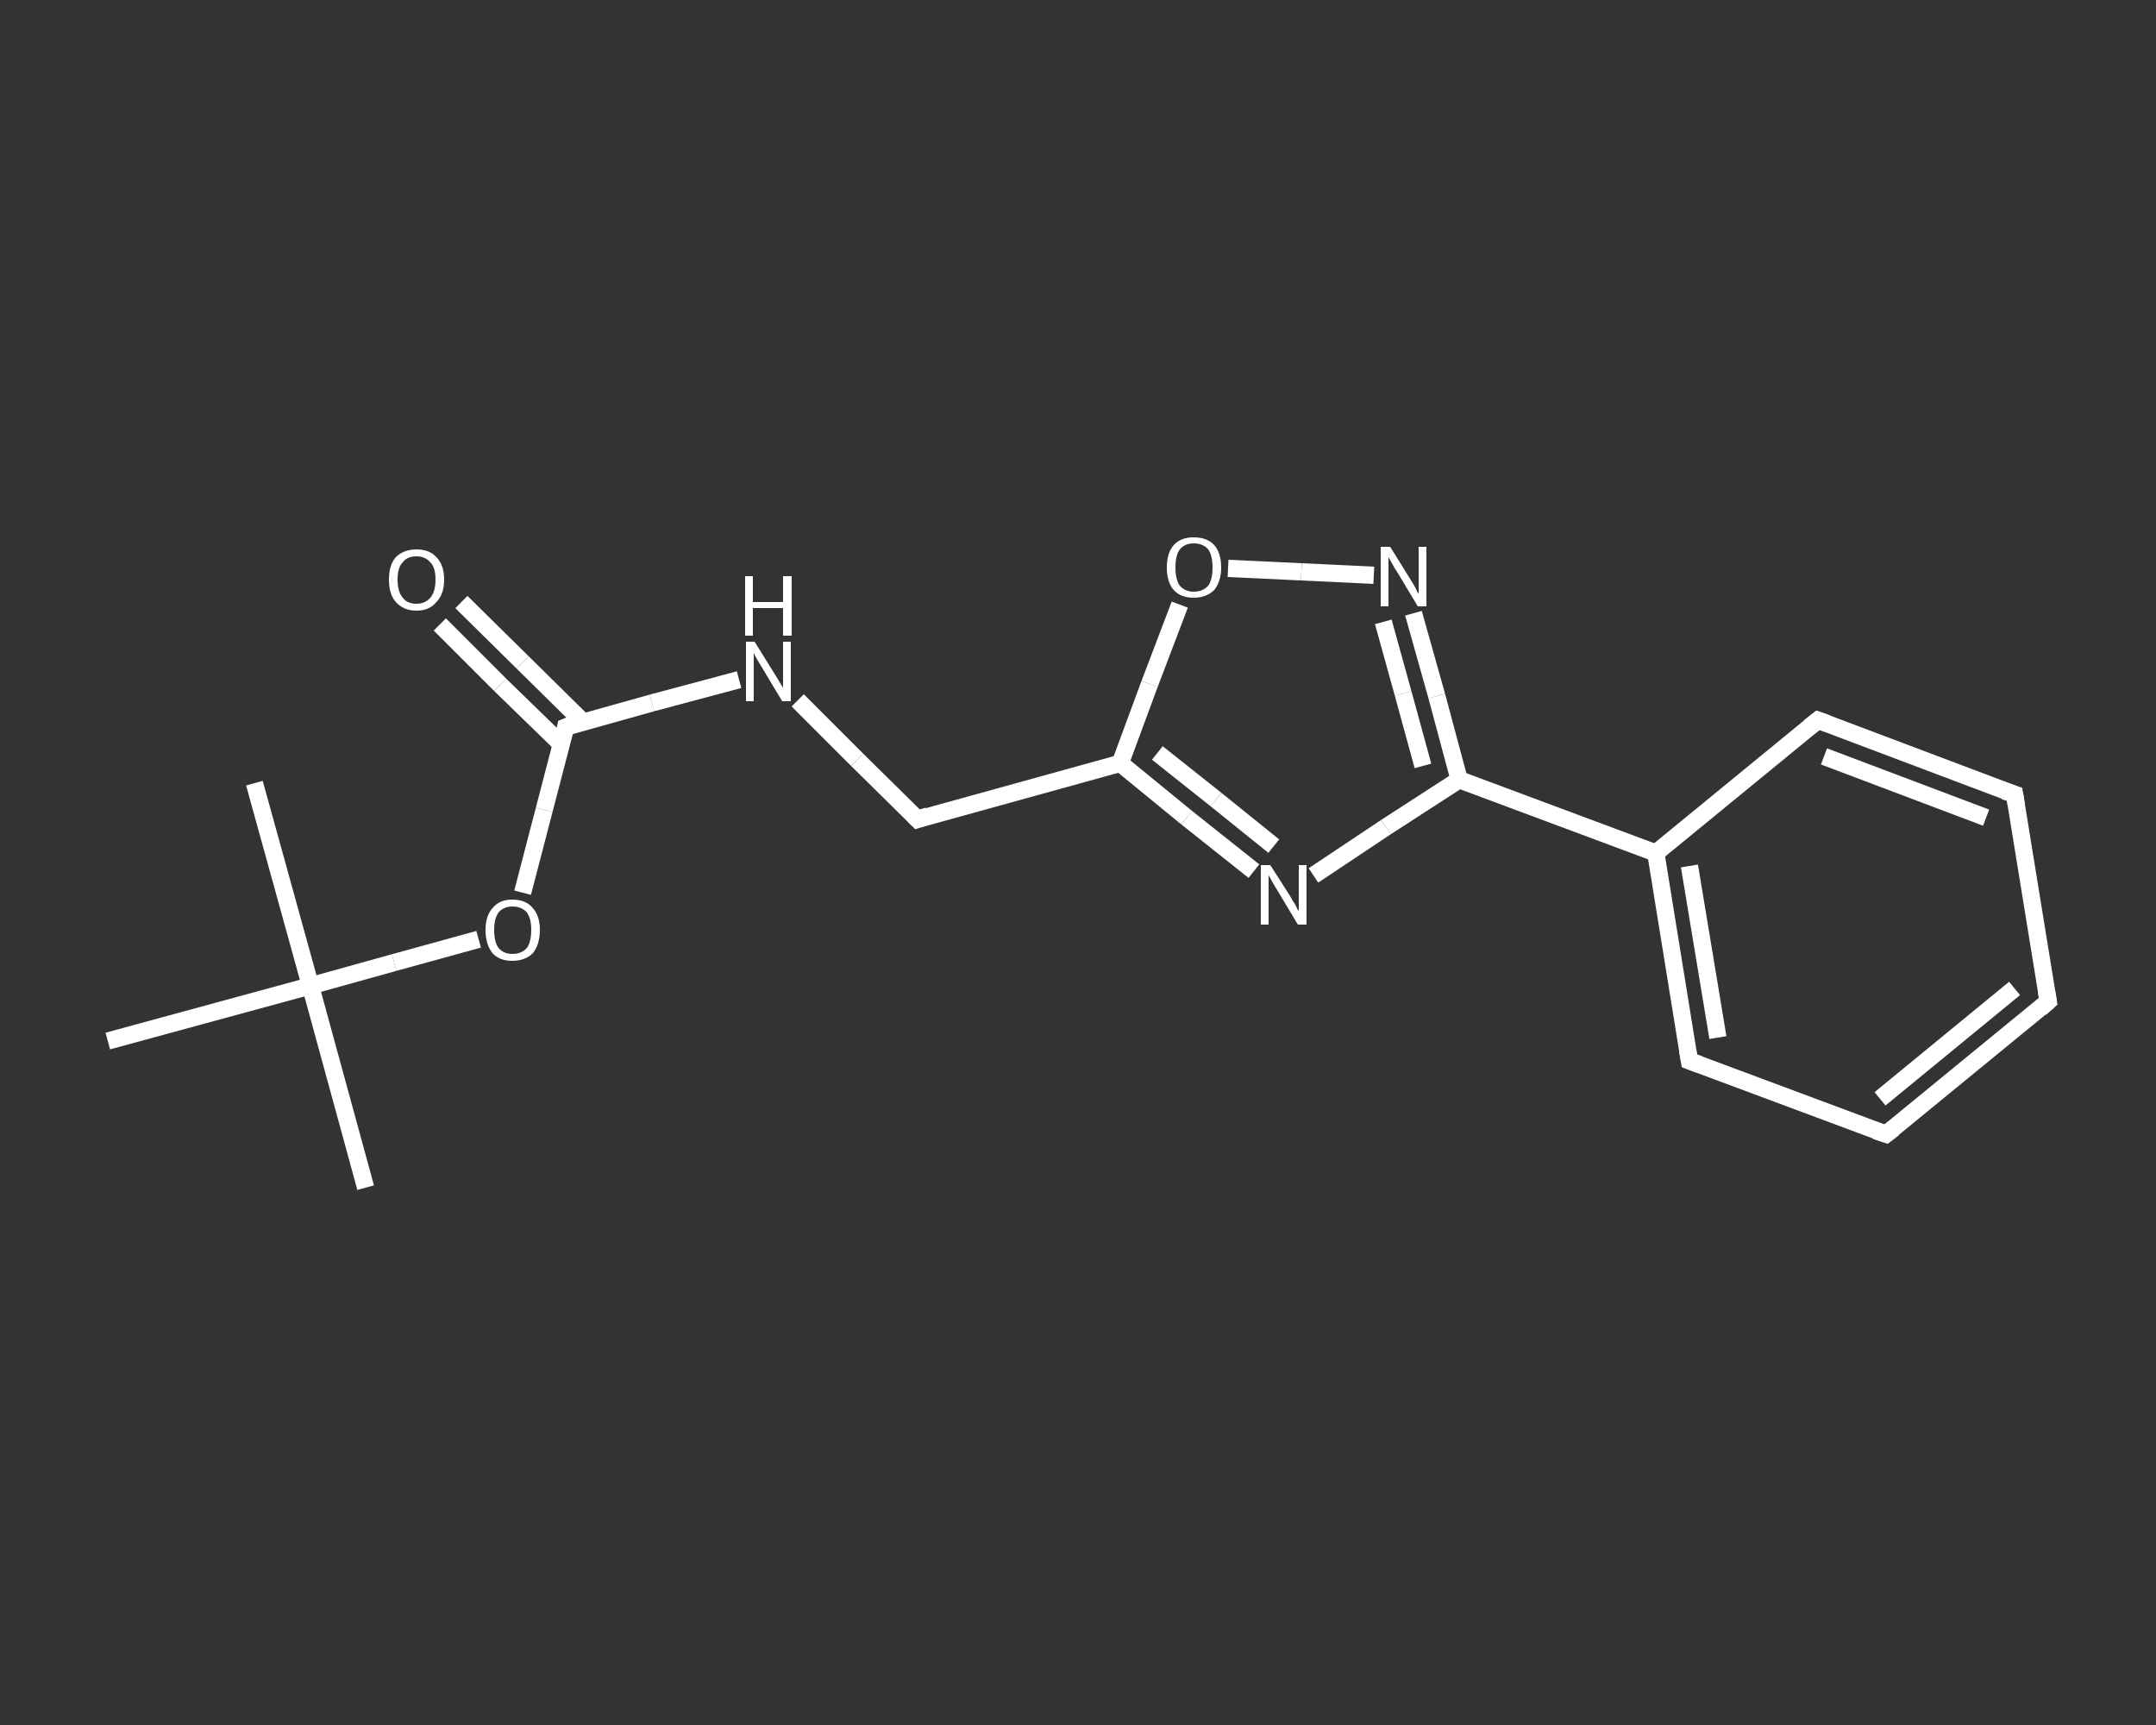 <?xml version='1.0' encoding='iso-8859-1'?>
<svg version='1.1' baseProfile='full'
              xmlns='http://www.w3.org/2000/svg'
                      xmlns:rdkit='http://www.rdkit.org/xml'
                      xmlns:xlink='http://www.w3.org/1999/xlink'
                  xml:space='preserve'
width='250px' height='200px' viewBox='0 0 250 200'>
<rect x="0" y="0" width="250" height="200" fill="#333333" stroke="none"/>
<!-- END OF HEADER -->
<rect style='opacity:1.0;fill:transparent;stroke:none' width='250.0' height='200.0' x='0.0' y='0.0'> </rect>
<path class='bond-0 atom-0 atom-1' d='M 42.4,137.7 L 36.0,114.3' style='fill:none;fill-rule:evenodd;stroke:#FFFFFF;stroke-width:2.0px;stroke-linecap:butt;stroke-linejoin:miter;stroke-opacity:1' />
<path class='bond-1 atom-1 atom-2' d='M 36.0,114.3 L 29.5,90.8' style='fill:none;fill-rule:evenodd;stroke:#FFFFFF;stroke-width:2.0px;stroke-linecap:butt;stroke-linejoin:miter;stroke-opacity:1' />
<path class='bond-2 atom-1 atom-3' d='M 36.0,114.3 L 12.5,120.7' style='fill:none;fill-rule:evenodd;stroke:#FFFFFF;stroke-width:2.0px;stroke-linecap:butt;stroke-linejoin:miter;stroke-opacity:1' />
<path class='bond-3 atom-1 atom-4' d='M 36.0,114.3 L 45.7,111.6' style='fill:none;fill-rule:evenodd;stroke:#FFFFFF;stroke-width:2.0px;stroke-linecap:butt;stroke-linejoin:miter;stroke-opacity:1' />
<path class='bond-3 atom-1 atom-4' d='M 45.7,111.6 L 55.5,108.9' style='fill:none;fill-rule:evenodd;stroke:#FFFFFF;stroke-width:2.0px;stroke-linecap:butt;stroke-linejoin:miter;stroke-opacity:1' />
<path class='bond-4 atom-4 atom-5' d='M 60.6,103.5 L 63.1,93.9' style='fill:none;fill-rule:evenodd;stroke:#FFFFFF;stroke-width:2.0px;stroke-linecap:butt;stroke-linejoin:miter;stroke-opacity:1' />
<path class='bond-4 atom-4 atom-5' d='M 63.1,93.9 L 65.6,84.3' style='fill:none;fill-rule:evenodd;stroke:#FFFFFF;stroke-width:2.0px;stroke-linecap:butt;stroke-linejoin:miter;stroke-opacity:1' />
<path class='bond-5 atom-5 atom-6' d='M 67.6,83.7 L 60.6,76.8' style='fill:none;fill-rule:evenodd;stroke:#FFFFFF;stroke-width:2.0px;stroke-linecap:butt;stroke-linejoin:miter;stroke-opacity:1' />
<path class='bond-5 atom-5 atom-6' d='M 60.6,76.8 L 53.5,69.8' style='fill:none;fill-rule:evenodd;stroke:#FFFFFF;stroke-width:2.0px;stroke-linecap:butt;stroke-linejoin:miter;stroke-opacity:1' />
<path class='bond-5 atom-5 atom-6' d='M 65.1,86.3 L 58.0,79.4' style='fill:none;fill-rule:evenodd;stroke:#FFFFFF;stroke-width:2.0px;stroke-linecap:butt;stroke-linejoin:miter;stroke-opacity:1' />
<path class='bond-5 atom-5 atom-6' d='M 58.0,79.4 L 51.0,72.4' style='fill:none;fill-rule:evenodd;stroke:#FFFFFF;stroke-width:2.0px;stroke-linecap:butt;stroke-linejoin:miter;stroke-opacity:1' />
<path class='bond-6 atom-5 atom-7' d='M 65.6,84.3 L 75.6,81.5' style='fill:none;fill-rule:evenodd;stroke:#FFFFFF;stroke-width:2.0px;stroke-linecap:butt;stroke-linejoin:miter;stroke-opacity:1' />
<path class='bond-6 atom-5 atom-7' d='M 75.6,81.5 L 85.7,78.8' style='fill:none;fill-rule:evenodd;stroke:#FFFFFF;stroke-width:2.0px;stroke-linecap:butt;stroke-linejoin:miter;stroke-opacity:1' />
<path class='bond-7 atom-7 atom-8' d='M 92.5,81.2 L 99.4,88.1' style='fill:none;fill-rule:evenodd;stroke:#FFFFFF;stroke-width:2.0px;stroke-linecap:butt;stroke-linejoin:miter;stroke-opacity:1' />
<path class='bond-7 atom-7 atom-8' d='M 99.4,88.1 L 106.4,95.0' style='fill:none;fill-rule:evenodd;stroke:#FFFFFF;stroke-width:2.0px;stroke-linecap:butt;stroke-linejoin:miter;stroke-opacity:1' />
<path class='bond-8 atom-8 atom-9' d='M 106.4,95.0 L 129.9,88.5' style='fill:none;fill-rule:evenodd;stroke:#FFFFFF;stroke-width:2.0px;stroke-linecap:butt;stroke-linejoin:miter;stroke-opacity:1' />
<path class='bond-9 atom-9 atom-10' d='M 129.9,88.5 L 137.6,94.8' style='fill:none;fill-rule:evenodd;stroke:#FFFFFF;stroke-width:2.0px;stroke-linecap:butt;stroke-linejoin:miter;stroke-opacity:1' />
<path class='bond-9 atom-9 atom-10' d='M 137.6,94.8 L 145.4,101.0' style='fill:none;fill-rule:evenodd;stroke:#FFFFFF;stroke-width:2.0px;stroke-linecap:butt;stroke-linejoin:miter;stroke-opacity:1' />
<path class='bond-9 atom-9 atom-10' d='M 134.2,87.3 L 141.0,92.7' style='fill:none;fill-rule:evenodd;stroke:#FFFFFF;stroke-width:2.0px;stroke-linecap:butt;stroke-linejoin:miter;stroke-opacity:1' />
<path class='bond-9 atom-9 atom-10' d='M 141.0,92.7 L 147.7,98.1' style='fill:none;fill-rule:evenodd;stroke:#FFFFFF;stroke-width:2.0px;stroke-linecap:butt;stroke-linejoin:miter;stroke-opacity:1' />
<path class='bond-10 atom-10 atom-11' d='M 152.3,101.5 L 160.7,95.9' style='fill:none;fill-rule:evenodd;stroke:#FFFFFF;stroke-width:2.0px;stroke-linecap:butt;stroke-linejoin:miter;stroke-opacity:1' />
<path class='bond-10 atom-10 atom-11' d='M 160.7,95.9 L 169.2,90.4' style='fill:none;fill-rule:evenodd;stroke:#FFFFFF;stroke-width:2.0px;stroke-linecap:butt;stroke-linejoin:miter;stroke-opacity:1' />
<path class='bond-11 atom-11 atom-12' d='M 169.2,90.4 L 192.0,98.9' style='fill:none;fill-rule:evenodd;stroke:#FFFFFF;stroke-width:2.0px;stroke-linecap:butt;stroke-linejoin:miter;stroke-opacity:1' />
<path class='bond-12 atom-12 atom-13' d='M 192.0,98.9 L 195.9,123.0' style='fill:none;fill-rule:evenodd;stroke:#FFFFFF;stroke-width:2.0px;stroke-linecap:butt;stroke-linejoin:miter;stroke-opacity:1' />
<path class='bond-12 atom-12 atom-13' d='M 195.9,100.4 L 199.2,120.3' style='fill:none;fill-rule:evenodd;stroke:#FFFFFF;stroke-width:2.0px;stroke-linecap:butt;stroke-linejoin:miter;stroke-opacity:1' />
<path class='bond-13 atom-13 atom-14' d='M 195.9,123.0 L 218.7,131.5' style='fill:none;fill-rule:evenodd;stroke:#FFFFFF;stroke-width:2.0px;stroke-linecap:butt;stroke-linejoin:miter;stroke-opacity:1' />
<path class='bond-14 atom-14 atom-15' d='M 218.7,131.5 L 237.5,116.1' style='fill:none;fill-rule:evenodd;stroke:#FFFFFF;stroke-width:2.0px;stroke-linecap:butt;stroke-linejoin:miter;stroke-opacity:1' />
<path class='bond-14 atom-14 atom-15' d='M 218.0,127.4 L 233.6,114.6' style='fill:none;fill-rule:evenodd;stroke:#FFFFFF;stroke-width:2.0px;stroke-linecap:butt;stroke-linejoin:miter;stroke-opacity:1' />
<path class='bond-15 atom-15 atom-16' d='M 237.5,116.1 L 233.6,92.1' style='fill:none;fill-rule:evenodd;stroke:#FFFFFF;stroke-width:2.0px;stroke-linecap:butt;stroke-linejoin:miter;stroke-opacity:1' />
<path class='bond-16 atom-16 atom-17' d='M 233.6,92.1 L 210.8,83.5' style='fill:none;fill-rule:evenodd;stroke:#FFFFFF;stroke-width:2.0px;stroke-linecap:butt;stroke-linejoin:miter;stroke-opacity:1' />
<path class='bond-16 atom-16 atom-17' d='M 230.3,94.8 L 211.5,87.7' style='fill:none;fill-rule:evenodd;stroke:#FFFFFF;stroke-width:2.0px;stroke-linecap:butt;stroke-linejoin:miter;stroke-opacity:1' />
<path class='bond-17 atom-11 atom-18' d='M 169.2,90.4 L 166.6,80.7' style='fill:none;fill-rule:evenodd;stroke:#FFFFFF;stroke-width:2.0px;stroke-linecap:butt;stroke-linejoin:miter;stroke-opacity:1' />
<path class='bond-17 atom-11 atom-18' d='M 166.6,80.7 L 163.9,71.1' style='fill:none;fill-rule:evenodd;stroke:#FFFFFF;stroke-width:2.0px;stroke-linecap:butt;stroke-linejoin:miter;stroke-opacity:1' />
<path class='bond-17 atom-11 atom-18' d='M 165.0,88.8 L 162.7,80.4' style='fill:none;fill-rule:evenodd;stroke:#FFFFFF;stroke-width:2.0px;stroke-linecap:butt;stroke-linejoin:miter;stroke-opacity:1' />
<path class='bond-17 atom-11 atom-18' d='M 162.7,80.4 L 160.4,72.1' style='fill:none;fill-rule:evenodd;stroke:#FFFFFF;stroke-width:2.0px;stroke-linecap:butt;stroke-linejoin:miter;stroke-opacity:1' />
<path class='bond-18 atom-18 atom-19' d='M 159.3,66.7 L 150.9,66.3' style='fill:none;fill-rule:evenodd;stroke:#FFFFFF;stroke-width:2.0px;stroke-linecap:butt;stroke-linejoin:miter;stroke-opacity:1' />
<path class='bond-18 atom-18 atom-19' d='M 150.9,66.3 L 142.4,65.9' style='fill:none;fill-rule:evenodd;stroke:#FFFFFF;stroke-width:2.0px;stroke-linecap:butt;stroke-linejoin:miter;stroke-opacity:1' />
<path class='bond-19 atom-19 atom-9' d='M 136.8,70.1 L 133.3,79.3' style='fill:none;fill-rule:evenodd;stroke:#FFFFFF;stroke-width:2.0px;stroke-linecap:butt;stroke-linejoin:miter;stroke-opacity:1' />
<path class='bond-19 atom-19 atom-9' d='M 133.3,79.3 L 129.9,88.5' style='fill:none;fill-rule:evenodd;stroke:#FFFFFF;stroke-width:2.0px;stroke-linecap:butt;stroke-linejoin:miter;stroke-opacity:1' />
<path class='bond-20 atom-17 atom-12' d='M 210.8,83.5 L 192.0,98.9' style='fill:none;fill-rule:evenodd;stroke:#FFFFFF;stroke-width:2.0px;stroke-linecap:butt;stroke-linejoin:miter;stroke-opacity:1' />
<path d='M 65.5,84.8 L 65.6,84.3 L 66.1,84.1' style='fill:none;stroke:#FFFFFF;stroke-width:2.0px;stroke-linecap:butt;stroke-linejoin:miter;stroke-opacity:1;' />
<path d='M 106.0,94.6 L 106.4,95.0 L 107.6,94.6' style='fill:none;stroke:#FFFFFF;stroke-width:2.0px;stroke-linecap:butt;stroke-linejoin:miter;stroke-opacity:1;' />
<path d='M 195.7,121.8 L 195.9,123.0 L 197.0,123.4' style='fill:none;stroke:#FFFFFF;stroke-width:2.0px;stroke-linecap:butt;stroke-linejoin:miter;stroke-opacity:1;' />
<path d='M 217.5,131.1 L 218.7,131.5 L 219.6,130.8' style='fill:none;stroke:#FFFFFF;stroke-width:2.0px;stroke-linecap:butt;stroke-linejoin:miter;stroke-opacity:1;' />
<path d='M 236.6,116.9 L 237.5,116.1 L 237.3,114.9' style='fill:none;stroke:#FFFFFF;stroke-width:2.0px;stroke-linecap:butt;stroke-linejoin:miter;stroke-opacity:1;' />
<path d='M 233.8,93.3 L 233.6,92.1 L 232.4,91.7' style='fill:none;stroke:#FFFFFF;stroke-width:2.0px;stroke-linecap:butt;stroke-linejoin:miter;stroke-opacity:1;' />
<path d='M 211.9,83.9 L 210.8,83.5 L 209.8,84.3' style='fill:none;stroke:#FFFFFF;stroke-width:2.0px;stroke-linecap:butt;stroke-linejoin:miter;stroke-opacity:1;' />
<path class='atom-4' d='M 56.3 107.8
Q 56.3 106.2, 57.1 105.3
Q 57.9 104.3, 59.4 104.3
Q 61.0 104.3, 61.8 105.3
Q 62.6 106.2, 62.6 107.8
Q 62.6 109.5, 61.8 110.5
Q 60.9 111.4, 59.4 111.4
Q 57.9 111.4, 57.1 110.5
Q 56.3 109.5, 56.3 107.8
M 59.4 110.6
Q 60.5 110.6, 61.1 109.9
Q 61.6 109.2, 61.6 107.8
Q 61.6 106.5, 61.1 105.8
Q 60.5 105.1, 59.4 105.1
Q 58.4 105.1, 57.8 105.8
Q 57.3 106.5, 57.3 107.8
Q 57.3 109.2, 57.8 109.9
Q 58.4 110.6, 59.4 110.6
' fill='#FFFFFF'/>
<path class='atom-6' d='M 45.1 67.2
Q 45.1 65.5, 45.9 64.6
Q 46.8 63.7, 48.3 63.7
Q 49.8 63.7, 50.6 64.6
Q 51.5 65.5, 51.5 67.2
Q 51.5 68.9, 50.6 69.8
Q 49.8 70.8, 48.3 70.8
Q 46.8 70.8, 45.9 69.8
Q 45.1 68.9, 45.1 67.2
M 48.3 70.0
Q 49.3 70.0, 49.9 69.3
Q 50.5 68.6, 50.5 67.2
Q 50.5 65.8, 49.9 65.2
Q 49.3 64.5, 48.3 64.5
Q 47.2 64.5, 46.7 65.2
Q 46.1 65.8, 46.1 67.2
Q 46.1 68.6, 46.7 69.3
Q 47.2 70.0, 48.3 70.0
' fill='#FFFFFF'/>
<path class='atom-7' d='M 87.5 74.4
L 89.8 78.1
Q 90.0 78.4, 90.4 79.1
Q 90.8 79.7, 90.8 79.8
L 90.8 74.4
L 91.7 74.4
L 91.7 81.3
L 90.7 81.3
L 88.3 77.3
Q 88.0 76.8, 87.7 76.3
Q 87.4 75.8, 87.4 75.6
L 87.4 81.3
L 86.5 81.3
L 86.5 74.4
L 87.5 74.4
' fill='#FFFFFF'/>
<path class='atom-7' d='M 86.4 66.8
L 87.3 66.8
L 87.3 69.8
L 90.8 69.8
L 90.8 66.8
L 91.8 66.8
L 91.8 73.7
L 90.8 73.7
L 90.8 70.5
L 87.3 70.5
L 87.3 73.7
L 86.4 73.7
L 86.4 66.8
' fill='#FFFFFF'/>
<path class='atom-10' d='M 147.3 100.3
L 149.6 103.9
Q 149.8 104.3, 150.2 104.9
Q 150.5 105.6, 150.6 105.6
L 150.6 100.3
L 151.5 100.3
L 151.5 107.2
L 150.5 107.2
L 148.1 103.2
Q 147.8 102.7, 147.5 102.2
Q 147.2 101.6, 147.1 101.5
L 147.1 107.2
L 146.2 107.2
L 146.2 100.3
L 147.3 100.3
' fill='#FFFFFF'/>
<path class='atom-18' d='M 161.2 63.4
L 163.5 67.1
Q 163.7 67.4, 164.1 68.1
Q 164.4 68.8, 164.5 68.8
L 164.5 63.4
L 165.4 63.4
L 165.4 70.3
L 164.4 70.3
L 162.0 66.3
Q 161.7 65.9, 161.4 65.3
Q 161.1 64.8, 161.0 64.6
L 161.0 70.3
L 160.1 70.3
L 160.1 63.4
L 161.2 63.4
' fill='#FFFFFF'/>
<path class='atom-19' d='M 135.3 65.8
Q 135.3 64.1, 136.1 63.2
Q 136.9 62.3, 138.4 62.3
Q 140.0 62.3, 140.8 63.2
Q 141.6 64.1, 141.6 65.8
Q 141.6 67.4, 140.8 68.4
Q 139.9 69.3, 138.4 69.3
Q 136.9 69.3, 136.1 68.4
Q 135.3 67.5, 135.3 65.8
M 138.4 68.6
Q 139.5 68.6, 140.1 67.9
Q 140.6 67.2, 140.6 65.8
Q 140.6 64.4, 140.1 63.7
Q 139.5 63.0, 138.4 63.0
Q 137.4 63.0, 136.8 63.7
Q 136.3 64.4, 136.3 65.8
Q 136.3 67.2, 136.8 67.9
Q 137.4 68.6, 138.4 68.6
' fill='#FFFFFF'/>
</svg>
